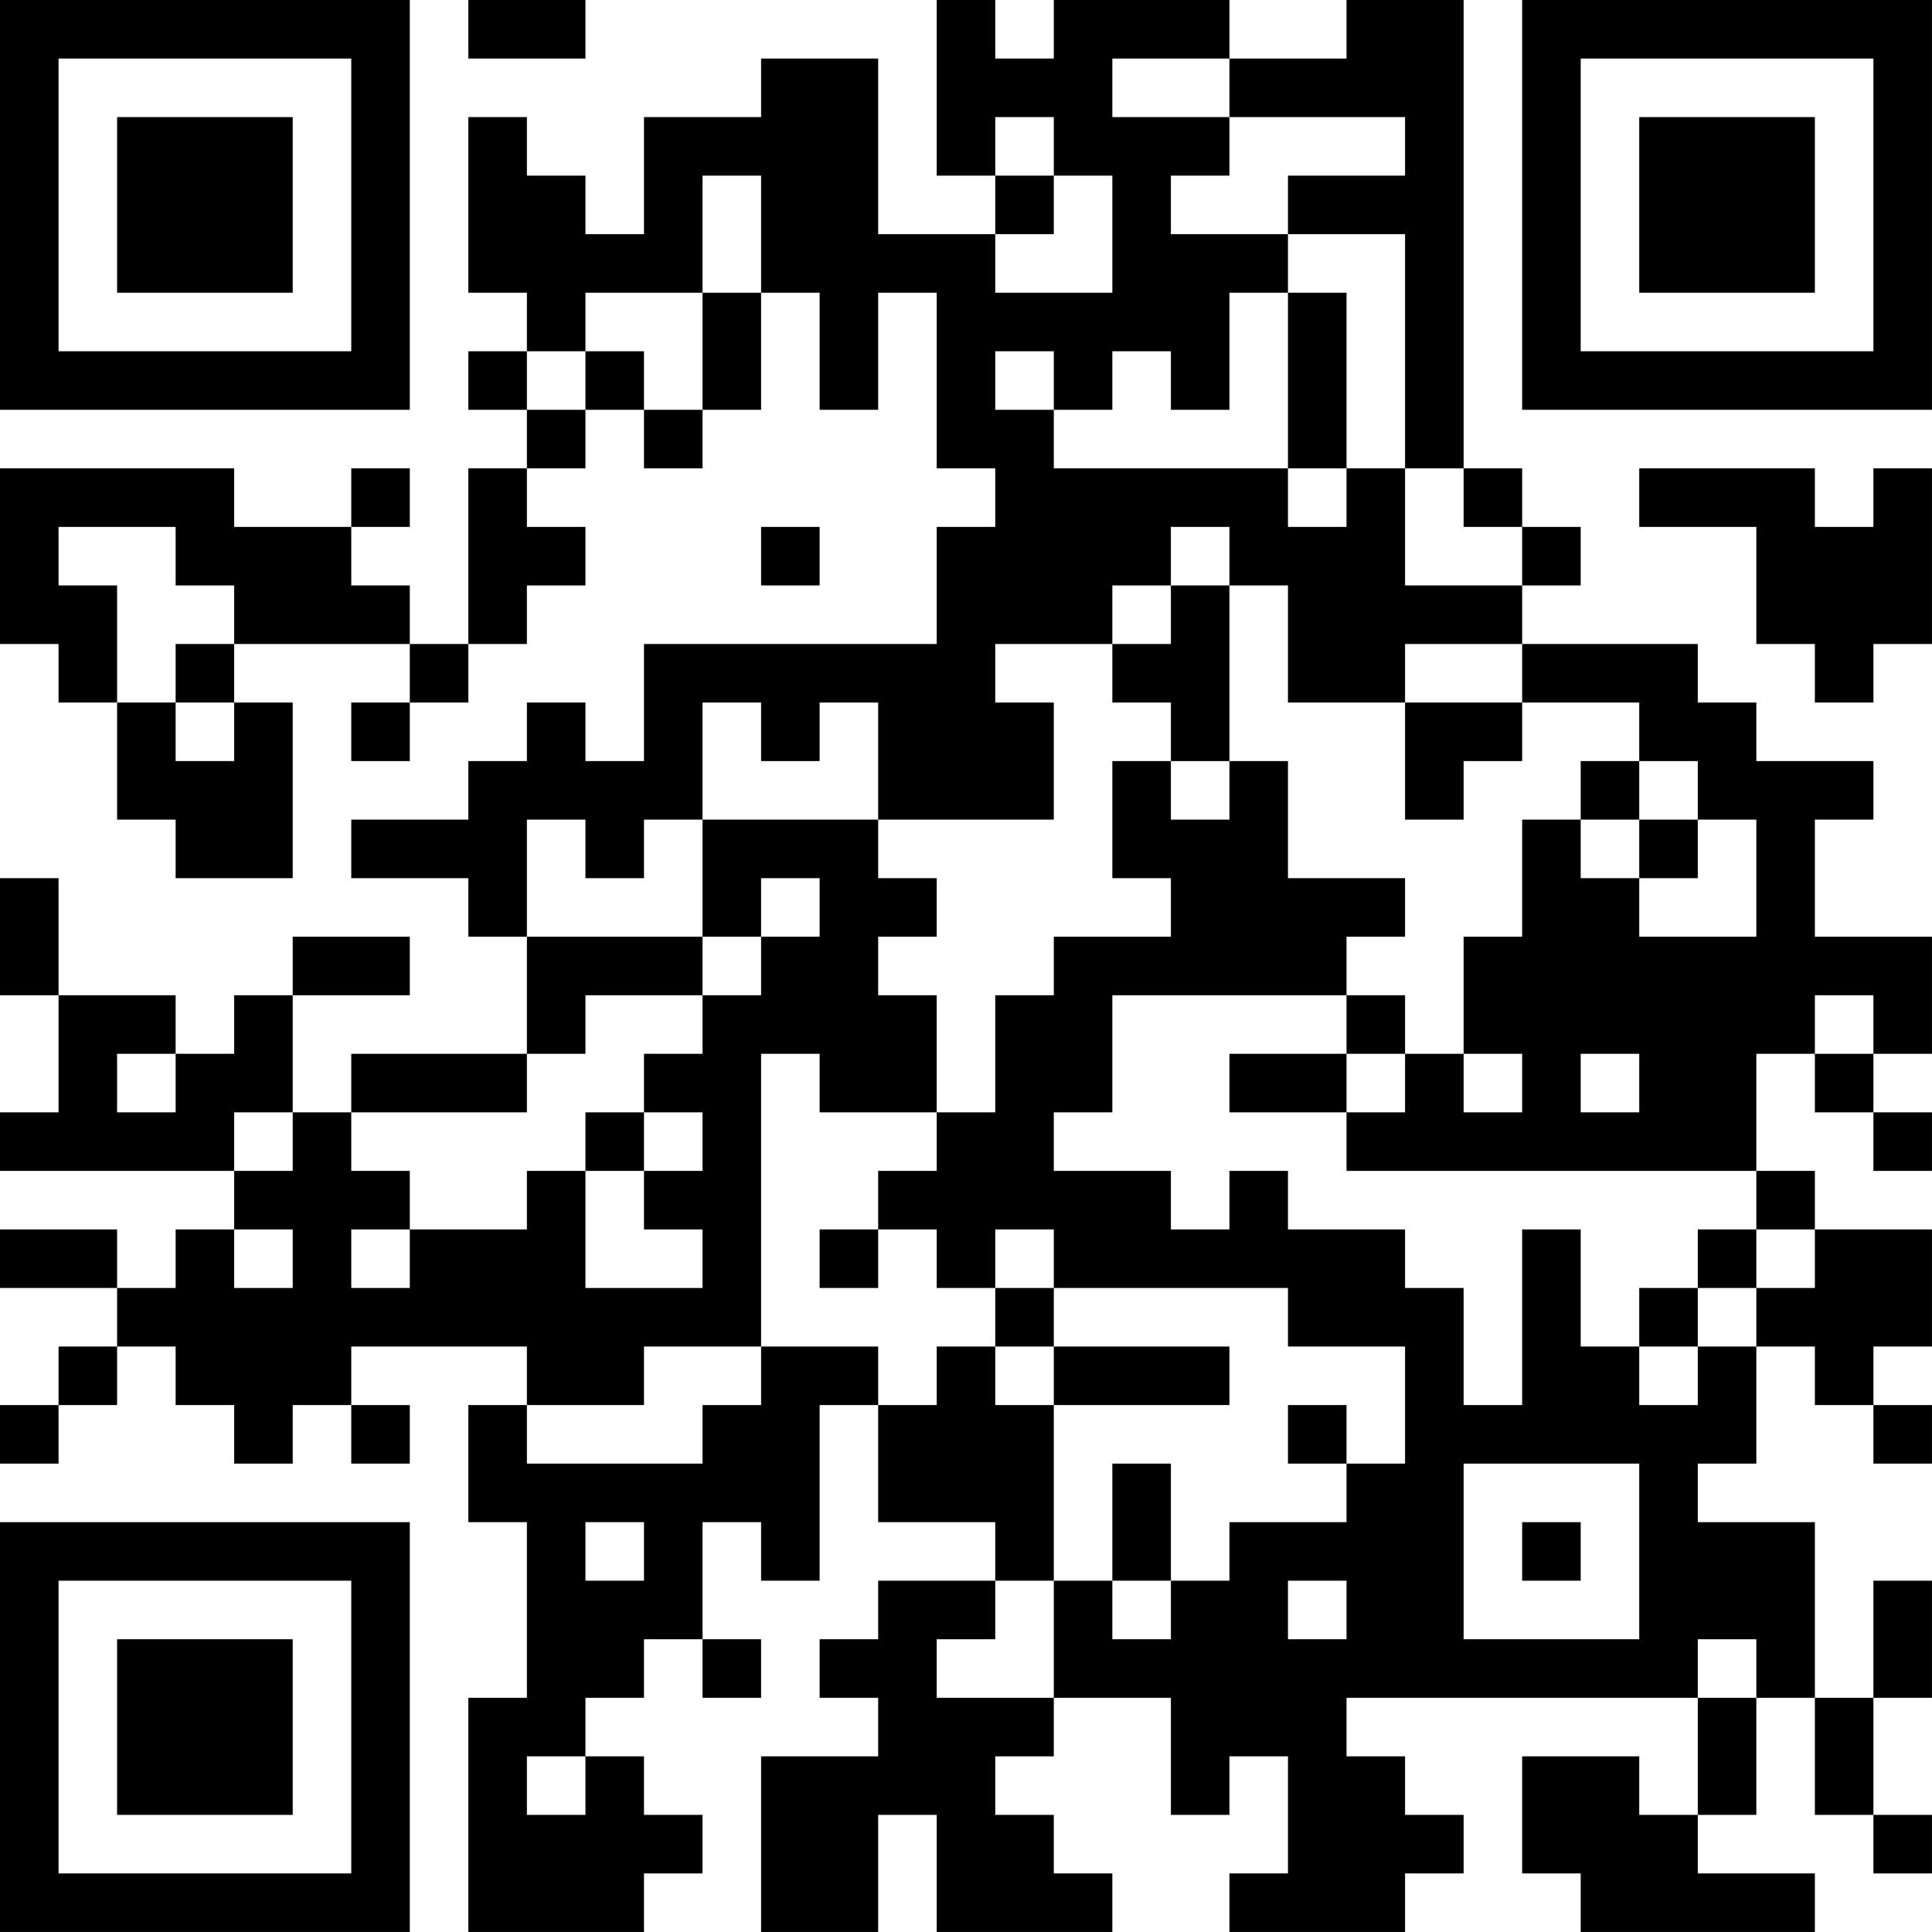 <?xml version="1.0" encoding="UTF-8"?>
<svg xmlns="http://www.w3.org/2000/svg" version="1.1" width="400" height="400" viewBox="0 0 400 400"><rect x="0" y="0" width="400" height="400" fill="#ffffff"/><g transform="scale(12.121)"><g transform="translate(0,0)"><path fill-rule="evenodd" d="M8 0L8 1L10 1L10 0ZM16 0L16 3L17 3L17 4L15 4L15 1L13 1L13 2L11 2L11 4L10 4L10 3L9 3L9 2L8 2L8 5L9 5L9 6L8 6L8 7L9 7L9 8L8 8L8 11L7 11L7 10L6 10L6 9L7 9L7 8L6 8L6 9L4 9L4 8L0 8L0 11L1 11L1 12L2 12L2 14L3 14L3 15L5 15L5 12L4 12L4 11L7 11L7 12L6 12L6 13L7 13L7 12L8 12L8 11L9 11L9 10L10 10L10 9L9 9L9 8L10 8L10 7L11 7L11 8L12 8L12 7L13 7L13 5L14 5L14 7L15 7L15 5L16 5L16 8L17 8L17 9L16 9L16 11L11 11L11 13L10 13L10 12L9 12L9 13L8 13L8 14L6 14L6 15L8 15L8 16L9 16L9 18L6 18L6 19L5 19L5 17L7 17L7 16L5 16L5 17L4 17L4 18L3 18L3 17L1 17L1 15L0 15L0 17L1 17L1 19L0 19L0 20L4 20L4 21L3 21L3 22L2 22L2 21L0 21L0 22L2 22L2 23L1 23L1 24L0 24L0 25L1 25L1 24L2 24L2 23L3 23L3 24L4 24L4 25L5 25L5 24L6 24L6 25L7 25L7 24L6 24L6 23L9 23L9 24L8 24L8 26L9 26L9 29L8 29L8 33L11 33L11 32L12 32L12 31L11 31L11 30L10 30L10 29L11 29L11 28L12 28L12 29L13 29L13 28L12 28L12 26L13 26L13 27L14 27L14 24L15 24L15 26L17 26L17 27L15 27L15 28L14 28L14 29L15 29L15 30L13 30L13 33L15 33L15 31L16 31L16 33L19 33L19 32L18 32L18 31L17 31L17 30L18 30L18 29L20 29L20 31L21 31L21 30L22 30L22 32L21 32L21 33L24 33L24 32L25 32L25 31L24 31L24 30L23 30L23 29L29 29L29 31L28 31L28 30L26 30L26 32L27 32L27 33L31 33L31 32L29 32L29 31L30 31L30 29L31 29L31 31L32 31L32 32L33 32L33 31L32 31L32 29L33 29L33 27L32 27L32 29L31 29L31 26L29 26L29 25L30 25L30 23L31 23L31 24L32 24L32 25L33 25L33 24L32 24L32 23L33 23L33 21L31 21L31 20L30 20L30 18L31 18L31 19L32 19L32 20L33 20L33 19L32 19L32 18L33 18L33 16L31 16L31 14L32 14L32 13L30 13L30 12L29 12L29 11L26 11L26 10L27 10L27 9L26 9L26 8L25 8L25 0L23 0L23 1L21 1L21 0L18 0L18 1L17 1L17 0ZM19 1L19 2L21 2L21 3L20 3L20 4L22 4L22 5L21 5L21 7L20 7L20 6L19 6L19 7L18 7L18 6L17 6L17 7L18 7L18 8L22 8L22 9L23 9L23 8L24 8L24 10L26 10L26 9L25 9L25 8L24 8L24 4L22 4L22 3L24 3L24 2L21 2L21 1ZM17 2L17 3L18 3L18 4L17 4L17 5L19 5L19 3L18 3L18 2ZM12 3L12 5L10 5L10 6L9 6L9 7L10 7L10 6L11 6L11 7L12 7L12 5L13 5L13 3ZM22 5L22 8L23 8L23 5ZM28 8L28 9L30 9L30 11L31 11L31 12L32 12L32 11L33 11L33 8L32 8L32 9L31 9L31 8ZM1 9L1 10L2 10L2 12L3 12L3 13L4 13L4 12L3 12L3 11L4 11L4 10L3 10L3 9ZM13 9L13 10L14 10L14 9ZM20 9L20 10L19 10L19 11L17 11L17 12L18 12L18 14L15 14L15 12L14 12L14 13L13 13L13 12L12 12L12 14L11 14L11 15L10 15L10 14L9 14L9 16L12 16L12 17L10 17L10 18L9 18L9 19L6 19L6 20L7 20L7 21L6 21L6 22L7 22L7 21L9 21L9 20L10 20L10 22L12 22L12 21L11 21L11 20L12 20L12 19L11 19L11 18L12 18L12 17L13 17L13 16L14 16L14 15L13 15L13 16L12 16L12 14L15 14L15 15L16 15L16 16L15 16L15 17L16 17L16 19L14 19L14 18L13 18L13 23L11 23L11 24L9 24L9 25L12 25L12 24L13 24L13 23L15 23L15 24L16 24L16 23L17 23L17 24L18 24L18 27L17 27L17 28L16 28L16 29L18 29L18 27L19 27L19 28L20 28L20 27L21 27L21 26L23 26L23 25L24 25L24 23L22 23L22 22L18 22L18 21L17 21L17 22L16 22L16 21L15 21L15 20L16 20L16 19L17 19L17 17L18 17L18 16L20 16L20 15L19 15L19 13L20 13L20 14L21 14L21 13L22 13L22 15L24 15L24 16L23 16L23 17L19 17L19 19L18 19L18 20L20 20L20 21L21 21L21 20L22 20L22 21L24 21L24 22L25 22L25 24L26 24L26 21L27 21L27 23L28 23L28 24L29 24L29 23L30 23L30 22L31 22L31 21L30 21L30 20L23 20L23 19L24 19L24 18L25 18L25 19L26 19L26 18L25 18L25 16L26 16L26 14L27 14L27 15L28 15L28 16L30 16L30 14L29 14L29 13L28 13L28 12L26 12L26 11L24 11L24 12L22 12L22 10L21 10L21 9ZM20 10L20 11L19 11L19 12L20 12L20 13L21 13L21 10ZM24 12L24 14L25 14L25 13L26 13L26 12ZM27 13L27 14L28 14L28 15L29 15L29 14L28 14L28 13ZM23 17L23 18L21 18L21 19L23 19L23 18L24 18L24 17ZM31 17L31 18L32 18L32 17ZM2 18L2 19L3 19L3 18ZM27 18L27 19L28 19L28 18ZM4 19L4 20L5 20L5 19ZM10 19L10 20L11 20L11 19ZM4 21L4 22L5 22L5 21ZM14 21L14 22L15 22L15 21ZM29 21L29 22L28 22L28 23L29 23L29 22L30 22L30 21ZM17 22L17 23L18 23L18 24L21 24L21 23L18 23L18 22ZM22 24L22 25L23 25L23 24ZM19 25L19 27L20 27L20 25ZM25 25L25 28L28 28L28 25ZM10 26L10 27L11 27L11 26ZM26 26L26 27L27 27L27 26ZM22 27L22 28L23 28L23 27ZM29 28L29 29L30 29L30 28ZM9 30L9 31L10 31L10 30ZM0 0L0 7L7 7L7 0ZM1 1L1 6L6 6L6 1ZM2 2L2 5L5 5L5 2ZM26 0L26 7L33 7L33 0ZM27 1L27 6L32 6L32 1ZM28 2L28 5L31 5L31 2ZM0 26L0 33L7 33L7 26ZM1 27L1 32L6 32L6 27ZM2 28L2 31L5 31L5 28Z" fill="#000000"/></g></g></svg>
